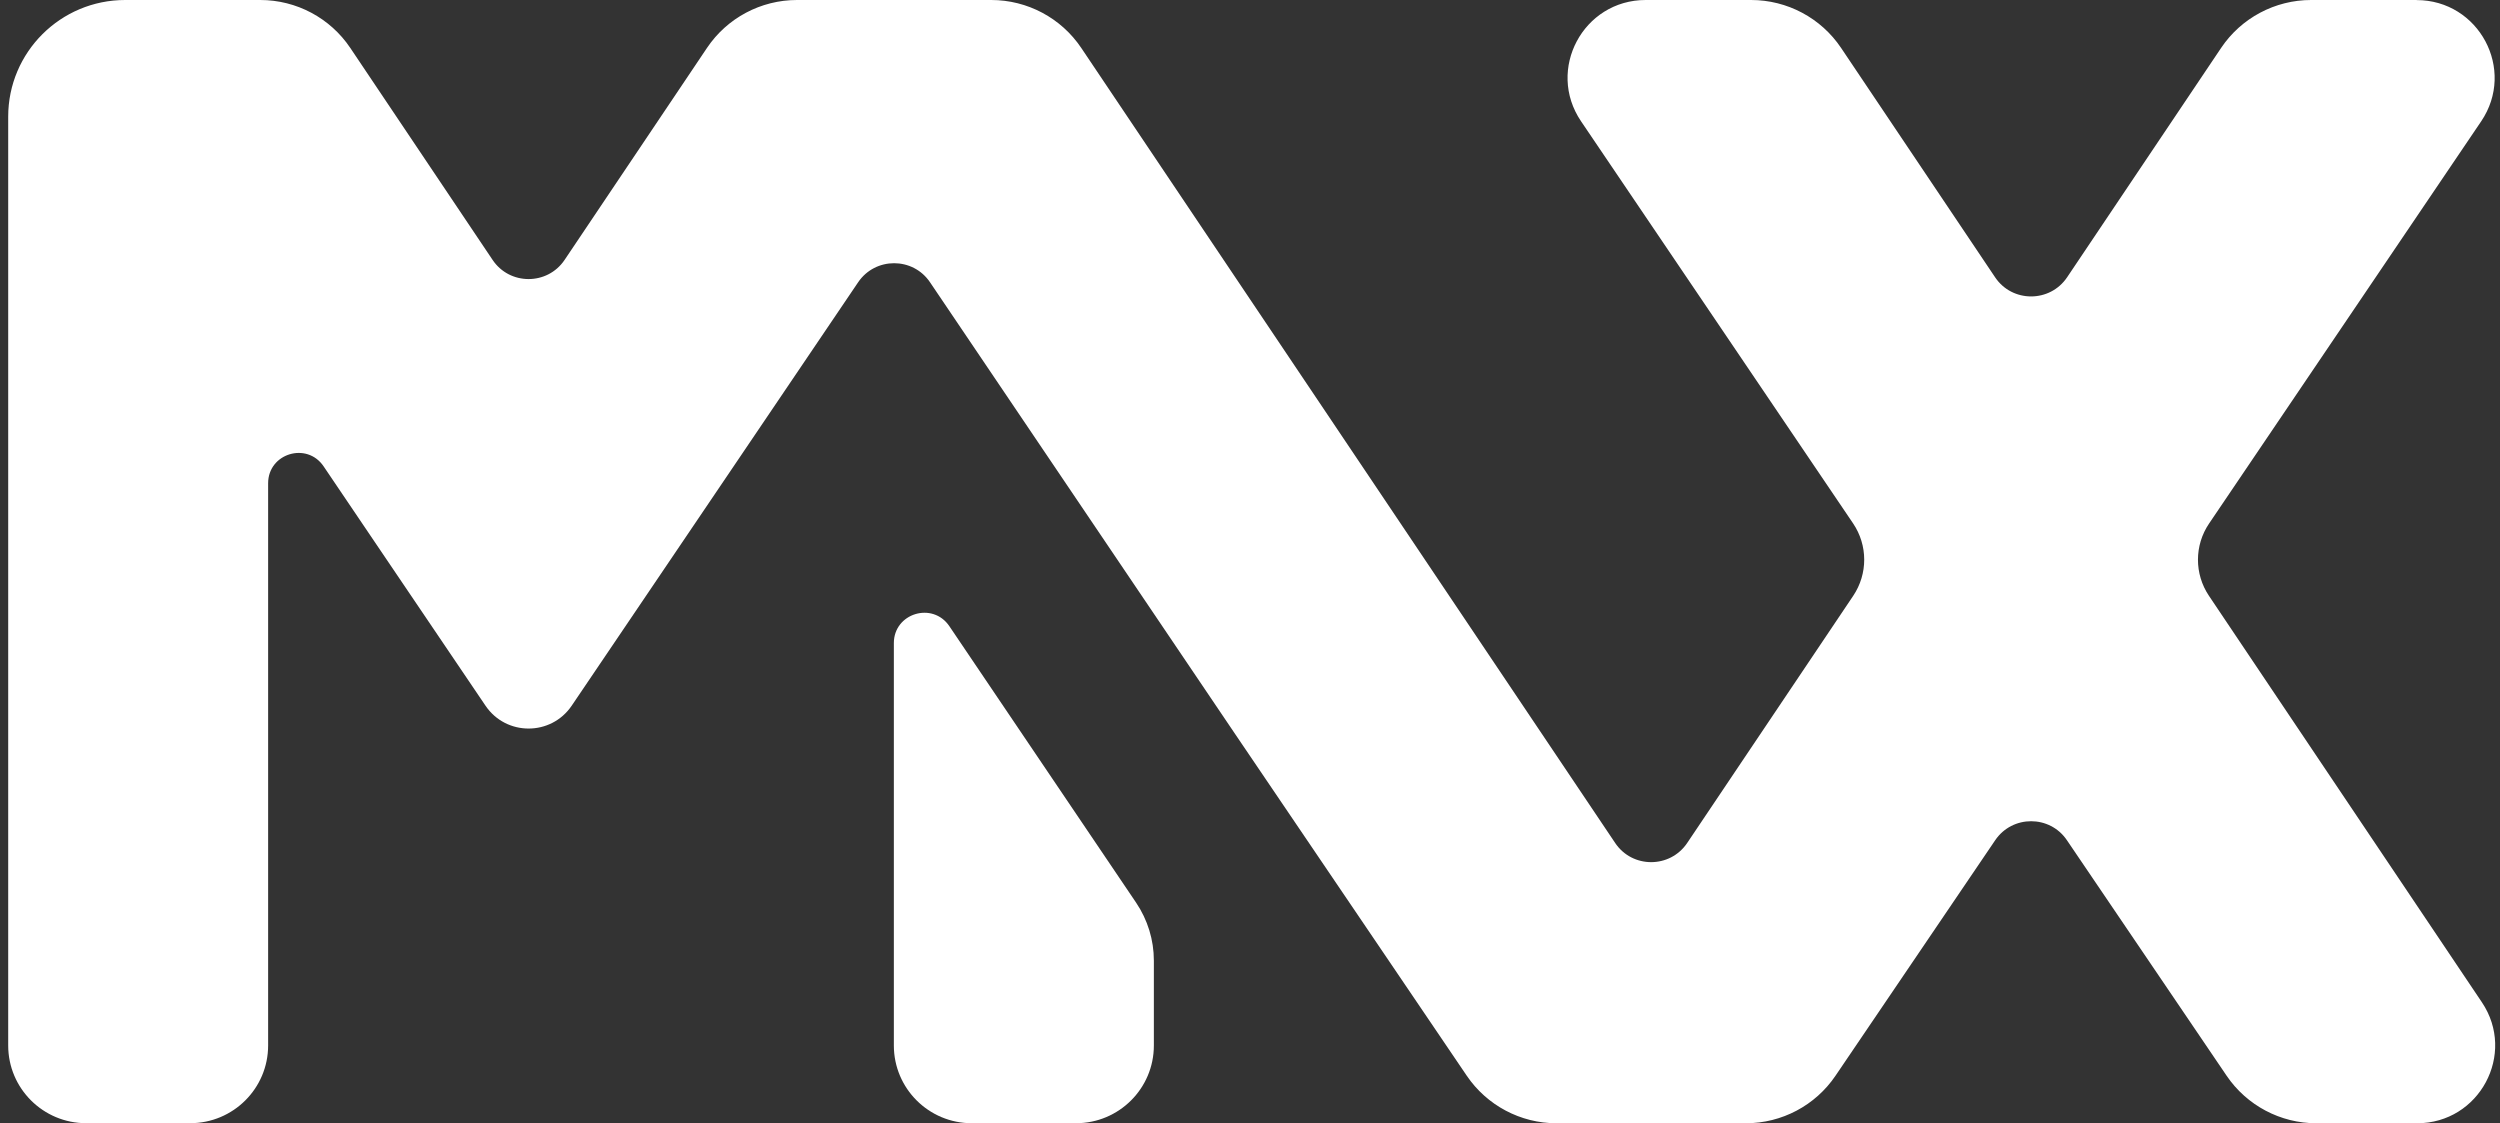 <svg width="207" height="93" viewBox="0 0 207 93" fill="none" xmlns="http://www.w3.org/2000/svg">
<rect x="0" y="0" width="207" height="93" fill="#333333" stroke="none"/>
<g clip-path="url(#clip0_554_971)">
<path d="M200.089 0H191.362C188.369 0 185.572 1.489 183.908 3.969L171.156 22.96C169.732 25.073 166.612 25.073 165.195 22.96L152.443 3.969C150.779 1.489 147.982 0 144.989 0H136.262C131.085 0 128.016 5.76 130.908 10.038L153.437 43.339C154.658 45.15 154.665 47.51 153.45 49.327L139.698 69.8C138.274 71.914 135.155 71.914 133.737 69.8L89.528 3.969C87.863 1.489 85.066 0 82.073 0H65.993C62.999 0 60.202 1.489 58.538 3.969L46.748 21.521C45.325 23.635 42.205 23.635 40.787 21.521L29.004 3.969C27.34 1.489 24.543 0 21.549 0H10.367C5.013 0 0.679 4.322 0.679 9.66V86.564C0.679 90.123 3.571 93 7.133 93H15.746C19.315 93 22.201 90.117 22.201 86.564V40.014C22.201 37.541 25.41 36.563 26.795 38.613L31.048 44.904L40.199 58.431C41.907 60.955 45.628 60.955 47.337 58.431L71.055 23.37C72.479 21.269 75.586 21.269 77.004 23.37L102.146 60.595L121.447 89.069C123.118 91.53 125.903 93.006 128.877 93.006H144.552C147.533 93.006 150.317 91.53 151.981 89.069L165.201 69.573C166.625 67.472 169.726 67.472 171.143 69.573L184.363 89.069C186.034 91.53 188.818 93.006 191.793 93.006H200.133C205.297 93.006 208.373 87.265 205.5 82.987L182.901 49.333C181.686 47.522 181.686 45.156 182.914 43.345L205.443 10.044C208.335 5.767 205.266 0.006 200.089 0.006V0Z" fill="white"/>
<path d="M80.472 93.003H89.085C92.654 93.003 95.54 90.12 95.54 86.567V79.539C95.54 77.829 95.028 76.163 94.072 74.744L78.606 51.847C77.22 49.796 74.011 50.774 74.011 53.248V86.567C74.011 90.126 76.903 93.003 80.466 93.003H80.472Z" fill="white"/>
</g>
<defs>
<clipPath id="clip0_554_971">
<rect width="205.929" height="93" fill="white" transform="translate(0.679)"/>
</clipPath>
</defs>
</svg>

